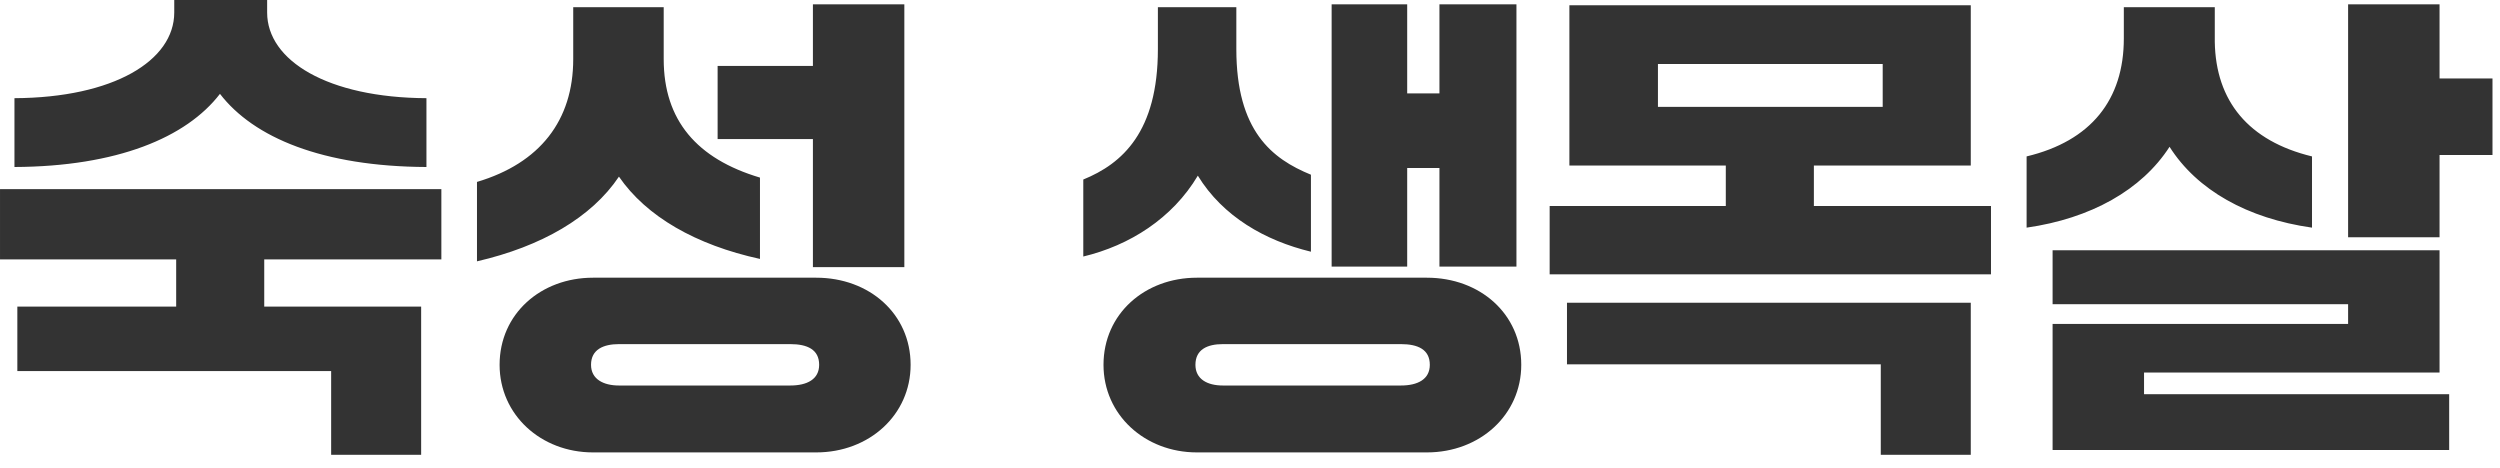 <svg width="187" height="35" viewBox="0 0 187 35" fill="none" xmlns="http://www.w3.org/2000/svg">
<path d="M16.453 7.02C13.934 10.296 8.749 12.456 1.081 12.492V7.344C8.497 7.308 13.034 4.536 13.034 0.936V-0H19.982V0.936C19.982 4.536 24.517 7.308 31.898 7.344V12.492C24.122 12.456 18.974 10.296 16.453 7.02ZM33.014 14.148V19.404H19.765V22.932H31.502V34.02H24.77V27.756H1.297V22.932H13.178V19.404H0.001V14.148H33.014ZM60.806 10.404H53.678V4.932H60.806V0.324H67.645V19.98H60.806V10.404ZM35.678 19.548V13.608C40.394 12.204 42.877 9 42.877 4.428V0.54H49.645V4.428C49.645 9 52.13 11.88 56.846 13.284V19.368C52.057 18.324 48.349 16.2 46.297 13.212C44.245 16.272 40.502 18.432 35.678 19.548ZM37.37 27.288C37.37 23.472 40.465 20.772 44.353 20.772H61.057C65.017 20.772 68.114 23.472 68.114 27.288C68.114 31.032 65.017 33.84 61.057 33.84H44.353C40.465 33.84 37.37 31.032 37.37 27.288ZM46.297 28.836H59.114C60.373 28.836 61.273 28.368 61.273 27.288C61.273 26.136 60.373 25.74 59.114 25.74H46.297C45.145 25.74 44.209 26.136 44.209 27.288C44.209 28.368 45.145 28.836 46.297 28.836ZM105.258 19.944H99.606V0.324H105.258V6.984H107.67V0.324H113.43V19.944H107.67V12.564H105.258V19.944ZM81.03 19.188V13.428C83.946 12.24 86.61 9.864 86.61 3.672V0.54H92.478V3.672C92.478 9.792 95.142 11.88 98.058 13.068V18.828C94.638 18 91.47 16.2 89.598 13.14C87.69 16.344 84.486 18.36 81.03 19.188ZM82.542 27.288C82.542 23.472 85.638 20.772 89.526 20.772H106.734C110.694 20.772 113.79 23.472 113.79 27.288C113.79 31.032 110.694 33.84 106.734 33.84H89.526C85.638 33.84 82.542 31.032 82.542 27.288ZM91.47 28.836H104.79C106.05 28.836 106.95 28.368 106.95 27.288C106.95 26.136 106.05 25.74 104.79 25.74H91.47C90.318 25.74 89.418 26.136 89.418 27.288C89.418 28.368 90.318 28.836 91.47 28.836ZM135.678 12.384V15.408H148.926V20.52H115.914V15.408H129.09V12.384H117.39V0.396H147.414V12.384H135.678ZM140.826 4.788H124.014V7.992H140.826V4.788ZM140.682 27.252H117.21V22.644H147.414V34.02H140.682V27.252ZM182.478 17.748H175.638V0.324H182.478V5.868H186.438V11.592H182.478V17.748ZM151.59 17.028V11.7C156.414 10.548 158.862 7.452 158.862 2.88V0.54H165.666V3.132C165.738 7.56 168.186 10.548 172.938 11.7V17.028C168.114 16.344 164.334 14.22 162.282 10.98C160.194 14.22 156.378 16.344 151.59 17.028ZM183.198 33.66H153.534V24.228H175.638V22.752H153.534V18.72H182.478V27.864H160.374V29.484H183.198V33.66Z" fill="#333333"/>
</svg>
